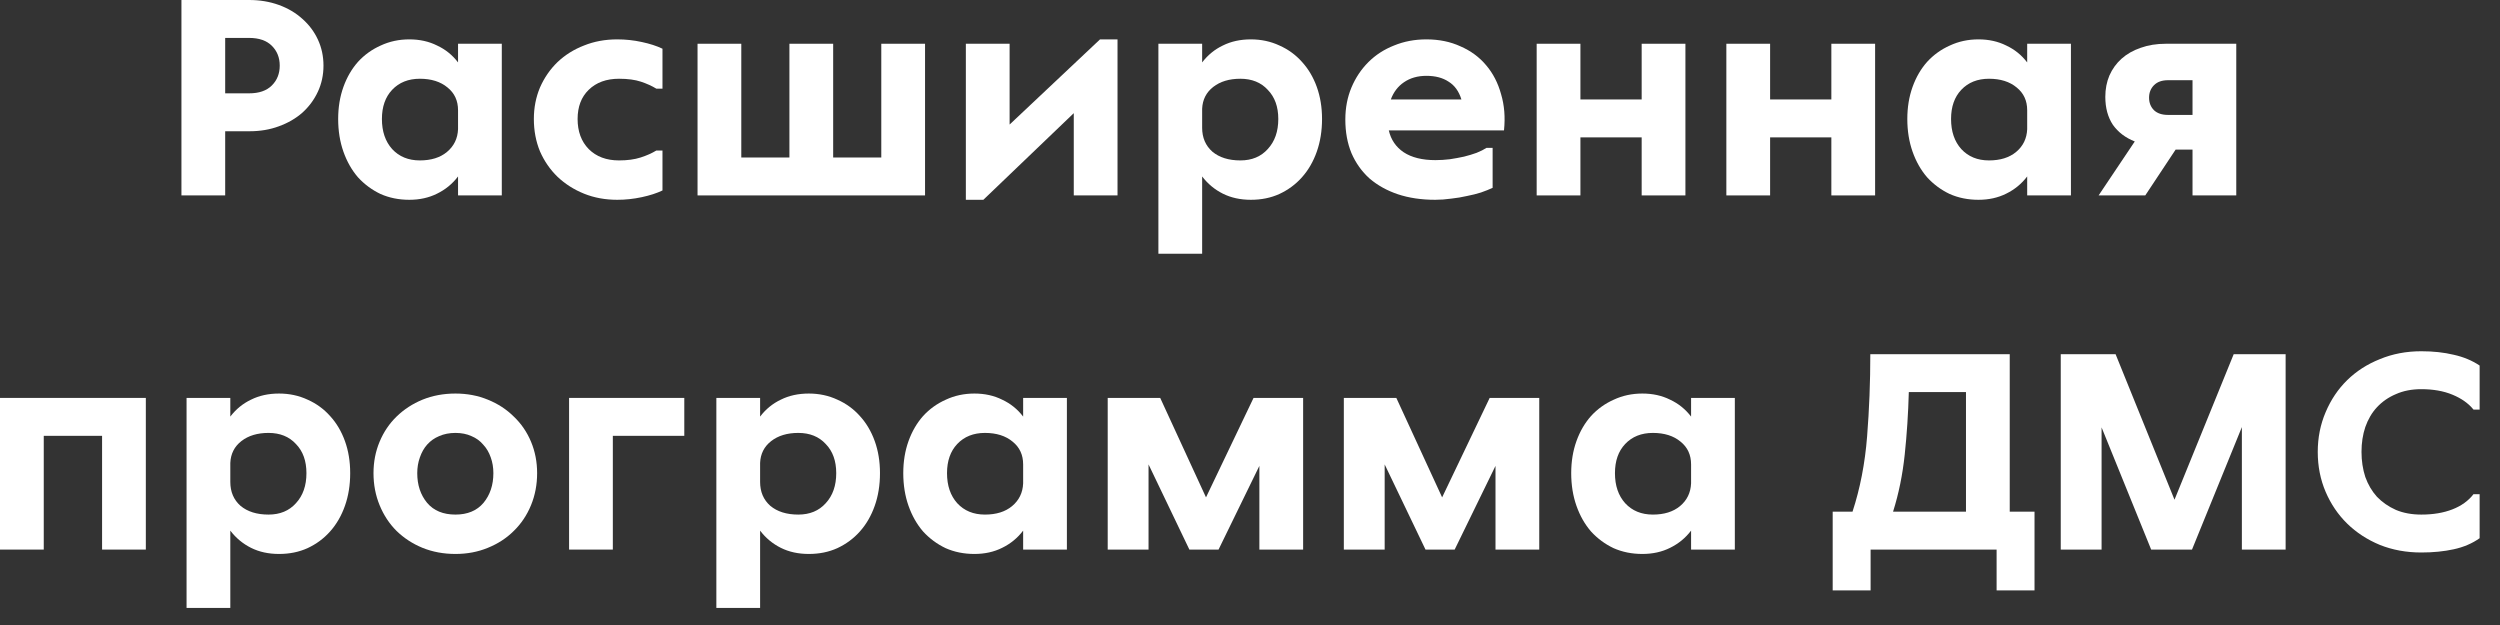 <svg width="120" height="30" viewBox="0 0 120 30" fill="none" xmlns="http://www.w3.org/2000/svg">
<rect x="0" y="0" width="120" height="30" fill="#333333" stroke="none"/>
<path d="M116.222 16.86C116.791 16.86 117.309 16.916 117.776 17.028C118.243 17.131 118.658 17.303 119.022 17.546V19.66H118.728C118.485 19.361 118.149 19.123 117.72 18.946C117.291 18.768 116.791 18.68 116.222 18.68C115.765 18.68 115.359 18.759 115.004 18.918C114.649 19.067 114.346 19.277 114.094 19.548C113.851 19.809 113.665 20.127 113.534 20.5C113.413 20.864 113.352 21.261 113.352 21.69C113.352 22.119 113.413 22.52 113.534 22.894C113.665 23.258 113.851 23.575 114.094 23.846C114.346 24.107 114.649 24.317 115.004 24.476C115.359 24.625 115.765 24.7 116.222 24.7C116.791 24.7 117.291 24.616 117.72 24.448C118.149 24.28 118.485 24.037 118.728 23.72H119.022V25.834C118.667 26.086 118.252 26.263 117.776 26.366C117.309 26.468 116.791 26.52 116.222 26.52C115.503 26.52 114.841 26.398 114.234 26.156C113.627 25.904 113.105 25.563 112.666 25.134C112.227 24.704 111.882 24.196 111.63 23.608C111.378 23.02 111.252 22.381 111.252 21.69C111.252 21.009 111.378 20.374 111.63 19.786C111.882 19.189 112.227 18.675 112.666 18.246C113.105 17.817 113.627 17.48 114.234 17.238C114.841 16.986 115.503 16.86 116.222 16.86Z" fill="white"/>
<path d="M107.61 20.5L105.216 26.38H103.256L100.876 20.514V26.38H98.916V17H101.548L104.376 23.986L107.218 17H109.71V26.38H107.61V20.5Z" fill="white"/>
<path d="M96.467 17V24.56H97.657V28.34H95.837V26.38H89.789V28.34H87.969V24.56H88.921C89.285 23.449 89.519 22.245 89.621 20.948C89.724 19.651 89.775 18.335 89.775 17H96.467ZM91.623 18.82C91.595 19.847 91.53 20.845 91.427 21.816C91.325 22.787 91.138 23.701 90.867 24.56H94.367V18.82H91.623Z" fill="white"/>
<path d="M83.272 26.38H81.172V25.47C80.901 25.825 80.565 26.1 80.164 26.296C79.772 26.492 79.329 26.59 78.834 26.59C78.33 26.59 77.868 26.497 77.448 26.31C77.037 26.114 76.678 25.848 76.37 25.512C76.071 25.167 75.838 24.756 75.67 24.28C75.502 23.804 75.418 23.281 75.418 22.712C75.418 22.152 75.502 21.639 75.67 21.172C75.838 20.705 76.071 20.304 76.37 19.968C76.678 19.632 77.042 19.371 77.462 19.184C77.882 18.988 78.339 18.89 78.834 18.89C79.329 18.89 79.772 18.988 80.164 19.184C80.565 19.371 80.901 19.641 81.172 19.996V19.1H83.272V26.38ZM79.338 24.7C79.879 24.7 80.313 24.565 80.64 24.294C80.976 24.014 81.153 23.65 81.172 23.202V22.292C81.172 21.835 81.004 21.471 80.668 21.2C80.332 20.92 79.889 20.78 79.338 20.78C78.787 20.78 78.344 20.957 78.008 21.312C77.681 21.657 77.518 22.124 77.518 22.712C77.518 23.309 77.681 23.79 78.008 24.154C78.344 24.518 78.787 24.7 79.338 24.7Z" fill="white"/>
<path d="M67.024 19.1L69.222 23.874L71.504 19.1H73.884V26.38H71.784V22.362L69.824 26.38H68.424L66.464 22.292V26.38H64.504V19.1H67.024Z" fill="white"/>
<path d="M55.69 19.1L57.888 23.874L60.17 19.1H62.55V26.38H60.45V22.362L58.49 26.38H57.09L55.13 22.292V26.38H53.17V19.1H55.69Z" fill="white"/>
<path d="M51.211 26.38H49.111V25.47C48.841 25.825 48.505 26.1 48.103 26.296C47.711 26.492 47.268 26.59 46.773 26.59C46.269 26.59 45.807 26.497 45.387 26.31C44.977 26.114 44.617 25.848 44.309 25.512C44.011 25.167 43.777 24.756 43.609 24.28C43.441 23.804 43.357 23.281 43.357 22.712C43.357 22.152 43.441 21.639 43.609 21.172C43.777 20.705 44.011 20.304 44.309 19.968C44.617 19.632 44.981 19.371 45.401 19.184C45.821 18.988 46.279 18.89 46.773 18.89C47.268 18.89 47.711 18.988 48.103 19.184C48.505 19.371 48.841 19.641 49.111 19.996V19.1H51.211V26.38ZM47.277 24.7C47.819 24.7 48.253 24.565 48.579 24.294C48.915 24.014 49.093 23.65 49.111 23.202V22.292C49.111 21.835 48.943 21.471 48.607 21.2C48.271 20.92 47.828 20.78 47.277 20.78C46.727 20.78 46.283 20.957 45.947 21.312C45.621 21.657 45.457 22.124 45.457 22.712C45.457 23.309 45.621 23.79 45.947 24.154C46.283 24.518 46.727 24.7 47.277 24.7Z" fill="white"/>
<path d="M36.485 19.1V19.996C36.755 19.641 37.087 19.371 37.479 19.184C37.871 18.988 38.319 18.89 38.823 18.89C39.317 18.89 39.775 18.988 40.195 19.184C40.615 19.371 40.974 19.632 41.273 19.968C41.581 20.304 41.819 20.705 41.987 21.172C42.155 21.639 42.239 22.152 42.239 22.712C42.239 23.281 42.155 23.804 41.987 24.28C41.819 24.756 41.581 25.167 41.273 25.512C40.974 25.848 40.615 26.114 40.195 26.31C39.784 26.497 39.327 26.59 38.823 26.59C38.319 26.59 37.871 26.492 37.479 26.296C37.087 26.1 36.755 25.825 36.485 25.47V29.18H34.385V19.1H36.485ZM38.319 24.7C38.869 24.7 39.308 24.518 39.635 24.154C39.971 23.79 40.139 23.309 40.139 22.712C40.139 22.124 39.971 21.657 39.635 21.312C39.308 20.957 38.869 20.78 38.319 20.78C37.787 20.78 37.353 20.911 37.017 21.172C36.681 21.433 36.503 21.783 36.485 22.222V23.132C36.485 23.608 36.648 23.991 36.975 24.28C37.311 24.56 37.759 24.7 38.319 24.7Z" fill="white"/>
<path d="M32.846 19.1V20.92H29.416V26.38H27.316V19.1H32.846Z" fill="white"/>
<path d="M21.862 26.59C21.292 26.59 20.765 26.492 20.28 26.296C19.804 26.1 19.388 25.829 19.034 25.484C18.688 25.139 18.418 24.728 18.222 24.252C18.026 23.776 17.928 23.263 17.928 22.712C17.928 22.171 18.026 21.667 18.222 21.2C18.418 20.733 18.688 20.332 19.034 19.996C19.388 19.651 19.804 19.38 20.28 19.184C20.765 18.988 21.292 18.89 21.862 18.89C22.422 18.89 22.94 18.988 23.416 19.184C23.901 19.38 24.316 19.651 24.662 19.996C25.016 20.332 25.292 20.733 25.488 21.2C25.684 21.667 25.782 22.171 25.782 22.712C25.782 23.263 25.684 23.776 25.488 24.252C25.292 24.728 25.016 25.139 24.662 25.484C24.316 25.829 23.901 26.1 23.416 26.296C22.94 26.492 22.422 26.59 21.862 26.59ZM21.862 24.7C22.44 24.7 22.888 24.513 23.206 24.14C23.523 23.757 23.682 23.281 23.682 22.712C23.682 22.441 23.64 22.189 23.556 21.956C23.472 21.713 23.35 21.508 23.192 21.34C23.042 21.163 22.856 21.027 22.632 20.934C22.408 20.831 22.151 20.78 21.862 20.78C21.572 20.78 21.311 20.831 21.078 20.934C20.854 21.027 20.662 21.163 20.504 21.34C20.354 21.508 20.238 21.713 20.154 21.956C20.07 22.189 20.028 22.441 20.028 22.712C20.028 23.281 20.186 23.757 20.504 24.14C20.821 24.513 21.274 24.7 21.862 24.7Z" fill="white"/>
<path d="M11.055 19.1V19.996C11.326 19.641 11.657 19.371 12.049 19.184C12.441 18.988 12.889 18.89 13.393 18.89C13.888 18.89 14.345 18.988 14.765 19.184C15.185 19.371 15.544 19.632 15.843 19.968C16.151 20.304 16.389 20.705 16.557 21.172C16.725 21.639 16.809 22.152 16.809 22.712C16.809 23.281 16.725 23.804 16.557 24.28C16.389 24.756 16.151 25.167 15.843 25.512C15.544 25.848 15.185 26.114 14.765 26.31C14.354 26.497 13.897 26.59 13.393 26.59C12.889 26.59 12.441 26.492 12.049 26.296C11.657 26.1 11.326 25.825 11.055 25.47V29.18H8.955V19.1H11.055ZM12.889 24.7C13.44 24.7 13.878 24.518 14.205 24.154C14.541 23.79 14.709 23.309 14.709 22.712C14.709 22.124 14.541 21.657 14.205 21.312C13.878 20.957 13.44 20.78 12.889 20.78C12.357 20.78 11.923 20.911 11.587 21.172C11.251 21.433 11.074 21.783 11.055 22.222V23.132C11.055 23.608 11.218 23.991 11.545 24.28C11.881 24.56 12.329 24.7 12.889 24.7Z" fill="white"/>
<path d="M7 19.1V26.38H4.9V20.92H2.1V26.38H0V19.1H7Z" fill="white"/>
<path d="M107.341 2.1V9.38H105.241V7.182H104.429L102.973 9.38H100.733L102.469 6.79C102.021 6.613 101.671 6.347 101.419 5.992C101.177 5.628 101.055 5.18 101.055 4.648C101.055 4.275 101.121 3.934 101.251 3.626C101.391 3.309 101.587 3.038 101.839 2.814C102.091 2.59 102.395 2.417 102.749 2.296C103.113 2.165 103.519 2.1 103.967 2.1H107.341ZM103.155 4.69C103.155 4.933 103.235 5.133 103.393 5.292C103.552 5.441 103.776 5.516 104.065 5.516H105.241V3.85H104.065C103.776 3.85 103.552 3.929 103.393 4.088C103.235 4.247 103.155 4.447 103.155 4.69Z" fill="white"/>
<path d="M99.405 9.38H97.305V8.47C97.034 8.825 96.698 9.1 96.297 9.296C95.905 9.492 95.461 9.59 94.967 9.59C94.463 9.59 94.001 9.497 93.581 9.31C93.17 9.114 92.811 8.848 92.503 8.512C92.204 8.167 91.971 7.756 91.803 7.28C91.635 6.804 91.551 6.281 91.551 5.712C91.551 5.152 91.635 4.639 91.803 4.172C91.971 3.705 92.204 3.304 92.503 2.968C92.811 2.632 93.175 2.371 93.595 2.184C94.015 1.988 94.472 1.89 94.967 1.89C95.461 1.89 95.905 1.988 96.297 2.184C96.698 2.371 97.034 2.641 97.305 2.996V2.1H99.405V9.38ZM95.471 7.7C96.012 7.7 96.446 7.565 96.773 7.294C97.109 7.014 97.286 6.65 97.305 6.202V5.292C97.305 4.835 97.137 4.471 96.801 4.2C96.465 3.92 96.022 3.78 95.471 3.78C94.92 3.78 94.477 3.957 94.141 4.312C93.814 4.657 93.651 5.124 93.651 5.712C93.651 6.309 93.814 6.79 94.141 7.154C94.477 7.518 94.92 7.7 95.471 7.7Z" fill="white"/>
<path d="M84.965 2.1V4.774H87.905V2.1H90.005V9.38H87.905V6.594H84.965V9.38H82.865V2.1H84.965Z" fill="white"/>
<path d="M75.86 2.1V4.774H78.8V2.1H80.9V9.38H78.8V6.594H75.86V9.38H73.76V2.1H75.86Z" fill="white"/>
<path d="M68.902 7.686C69.126 7.686 69.355 7.672 69.588 7.644C69.831 7.607 70.059 7.565 70.274 7.518C70.498 7.462 70.699 7.401 70.876 7.336C71.063 7.261 71.222 7.182 71.352 7.098H71.646V9.016C71.487 9.091 71.301 9.165 71.086 9.24C70.881 9.305 70.657 9.361 70.414 9.408C70.171 9.464 69.919 9.506 69.658 9.534C69.397 9.571 69.14 9.59 68.888 9.59C68.225 9.59 67.628 9.501 67.096 9.324C66.573 9.147 66.121 8.895 65.738 8.568C65.365 8.232 65.076 7.826 64.87 7.35C64.674 6.874 64.576 6.337 64.576 5.74C64.576 5.18 64.674 4.667 64.87 4.2C65.066 3.733 65.337 3.327 65.682 2.982C66.028 2.637 66.438 2.371 66.914 2.184C67.39 1.988 67.908 1.89 68.468 1.89C69.075 1.89 69.621 2.002 70.106 2.226C70.601 2.441 71.011 2.744 71.338 3.136C71.665 3.519 71.903 3.981 72.052 4.522C72.211 5.054 72.257 5.633 72.192 6.258H66.662C66.765 6.706 67.003 7.056 67.376 7.308C67.759 7.56 68.267 7.686 68.902 7.686ZM68.468 3.64C68.048 3.64 67.689 3.743 67.39 3.948C67.101 4.144 66.891 4.419 66.76 4.774H70.148C70.027 4.382 69.822 4.097 69.532 3.92C69.252 3.733 68.897 3.64 68.468 3.64Z" fill="white"/>
<path d="M57.703 2.1V2.996C57.974 2.641 58.306 2.371 58.697 2.184C59.09 1.988 59.538 1.89 60.041 1.89C60.536 1.89 60.993 1.988 61.413 2.184C61.834 2.371 62.193 2.632 62.492 2.968C62.8 3.304 63.038 3.705 63.206 4.172C63.373 4.639 63.458 5.152 63.458 5.712C63.458 6.281 63.373 6.804 63.206 7.28C63.038 7.756 62.8 8.167 62.492 8.512C62.193 8.848 61.834 9.114 61.413 9.31C61.003 9.497 60.545 9.59 60.041 9.59C59.538 9.59 59.09 9.492 58.697 9.296C58.306 9.1 57.974 8.825 57.703 8.47V12.18H55.603V2.1H57.703ZM59.538 7.7C60.088 7.7 60.527 7.518 60.853 7.154C61.19 6.79 61.358 6.309 61.358 5.712C61.358 5.124 61.19 4.657 60.853 4.312C60.527 3.957 60.088 3.78 59.538 3.78C59.005 3.78 58.572 3.911 58.236 4.172C57.9 4.433 57.722 4.783 57.703 5.222V6.132C57.703 6.608 57.867 6.991 58.194 7.28C58.529 7.56 58.977 7.7 59.538 7.7Z" fill="white"/>
<path d="M48.461 2.1V5.978L52.801 1.89H53.641V9.38H51.541V5.432L47.201 9.59H46.361V2.1H48.461Z" fill="white"/>
<path d="M44.402 2.1V9.38H33.482V2.1H35.582V7.56H37.892V2.1H39.992V7.56H42.302V2.1H44.402Z" fill="white"/>
<path d="M31.799 9.142C31.528 9.273 31.197 9.38 30.805 9.464C30.413 9.548 30.021 9.59 29.629 9.59C29.05 9.59 28.518 9.492 28.033 9.296C27.548 9.1 27.123 8.829 26.759 8.484C26.404 8.139 26.124 7.733 25.919 7.266C25.723 6.79 25.625 6.272 25.625 5.712C25.625 5.171 25.723 4.667 25.919 4.2C26.124 3.733 26.404 3.327 26.759 2.982C27.123 2.637 27.548 2.371 28.033 2.184C28.518 1.988 29.05 1.89 29.629 1.89C30.03 1.89 30.422 1.932 30.805 2.016C31.197 2.1 31.528 2.207 31.799 2.338V4.256H31.505C31.29 4.125 31.043 4.013 30.763 3.92C30.483 3.827 30.133 3.78 29.713 3.78C29.106 3.78 28.621 3.957 28.257 4.312C27.902 4.657 27.725 5.124 27.725 5.712C27.725 6.309 27.902 6.79 28.257 7.154C28.621 7.518 29.106 7.7 29.713 7.7C30.114 7.7 30.46 7.653 30.749 7.56C31.038 7.467 31.29 7.355 31.505 7.224H31.799V9.142Z" fill="white"/>
<path d="M24.086 9.38H21.986V8.47C21.716 8.825 21.38 9.1 20.978 9.296C20.586 9.492 20.143 9.59 19.648 9.59C19.144 9.59 18.682 9.497 18.262 9.31C17.852 9.114 17.492 8.848 17.184 8.512C16.886 8.167 16.652 7.756 16.484 7.28C16.316 6.804 16.232 6.281 16.232 5.712C16.232 5.152 16.316 4.639 16.484 4.172C16.652 3.705 16.886 3.304 17.184 2.968C17.492 2.632 17.856 2.371 18.276 2.184C18.696 1.988 19.154 1.89 19.648 1.89C20.143 1.89 20.586 1.988 20.978 2.184C21.38 2.371 21.716 2.641 21.986 2.996V2.1H24.086V9.38ZM20.152 7.7C20.694 7.7 21.128 7.565 21.454 7.294C21.79 7.014 21.968 6.65 21.986 6.202V5.292C21.986 4.835 21.818 4.471 21.482 4.2C21.146 3.92 20.703 3.78 20.152 3.78C19.602 3.78 19.158 3.957 18.822 4.312C18.496 4.657 18.332 5.124 18.332 5.712C18.332 6.309 18.496 6.79 18.822 7.154C19.158 7.518 19.602 7.7 20.152 7.7Z" fill="white"/>
<path d="M11.957 0C12.47 0 12.946 0.079 13.385 0.238C13.824 0.397 14.202 0.621 14.519 0.91C14.836 1.19 15.084 1.521 15.261 1.904C15.438 2.287 15.527 2.702 15.527 3.15C15.527 3.598 15.438 4.013 15.261 4.396C15.084 4.779 14.836 5.115 14.519 5.404C14.202 5.684 13.824 5.903 13.385 6.062C12.956 6.221 12.489 6.3 11.985 6.3H10.809V9.38H8.709V0H11.957ZM10.809 1.82V4.48H11.957C12.433 4.48 12.797 4.354 13.049 4.102C13.301 3.85 13.427 3.533 13.427 3.15C13.427 2.767 13.301 2.45 13.049 2.198C12.797 1.946 12.433 1.82 11.957 1.82H10.809Z" fill="white"/>
</svg>

